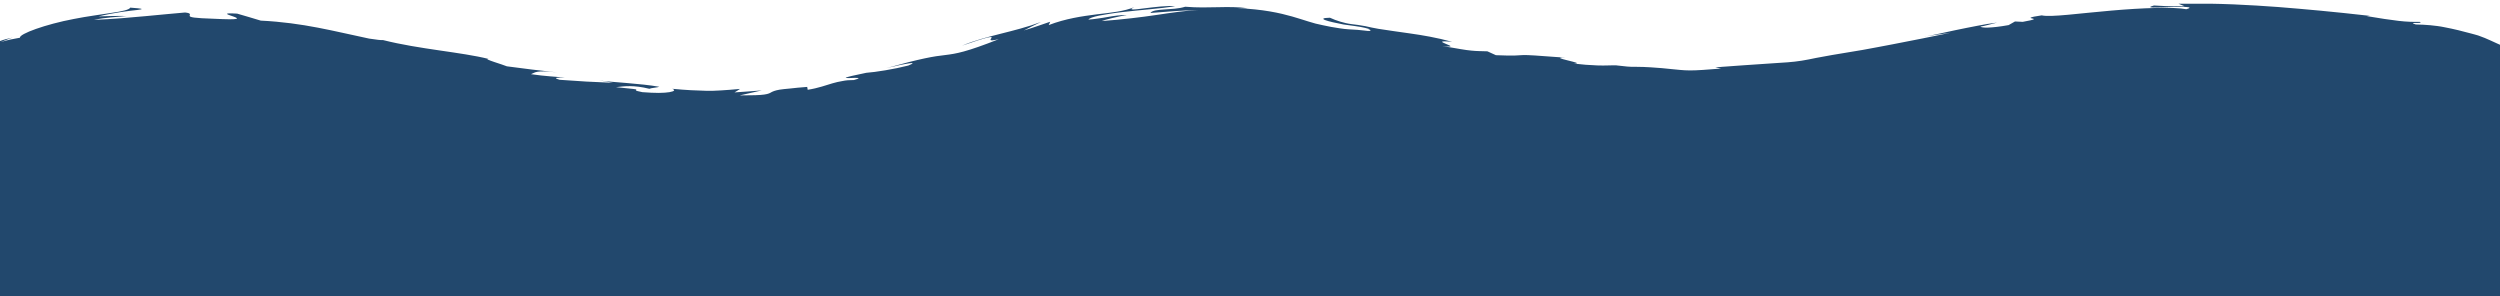 <?xml version="1.0" encoding="utf-8"?>
<!-- Generator: Adobe Illustrator 24.1.0, SVG Export Plug-In . SVG Version: 6.00 Build 0)  -->
<svg version="1.1" id="Ebene_1" xmlns="http://www.w3.org/2000/svg" xmlns:xlink="http://www.w3.org/1999/xlink" x="0px" y="0px"
	 viewBox="0 0 2002 237.1" enable-background="new 0 0 2002 237.1" xml:space="preserve">
<g>
	<defs>
		<rect id="SVGID_1_" x="-89.8" y="3" width="2181.6" height="944.1"/>
	</defs>
	<clipPath id="SVGID_2_">
		<use xlink:href="#SVGID_1_"  overflow="visible"/>
	</clipPath>
	<path clip-path="url(#SVGID_2_)" fill="#22486D" d="M1540.9,29.5c0.5,0,1.1-0.1,1.8-0.3L1540.9,29.5z M-66.7,94.6
		c-0.2,1.4-0.4,2.6-0.5,3.6C-67,97-66.8,95.8-66.7,94.6 M-66.7,503.3c-0.2,1.5-0.4,2.9-0.5,4C-67,506-66.8,504.6-66.7,503.3
		 M-78.3,224.3c-0.2-5.9-1.3-17.6,0.4-21.8C-75.4,209.2-77,214.3-78.3,224.3 M119.3,935.7c5.9-0.2,12.6-0.1,20.1,0.6
		C134.7,937.1,127.5,936.6,119.3,935.7 M-78.3,646.9c-0.2-6.5-1.3-19.5,0.4-24.2C-75.4,630.2-77,635.9-78.3,646.9 M2091.6,459.2
		l0.2-404.4c-13.5-2.2-27-5-40.7-6.2c-2-0.2-3.9-0.4-5.9-0.6c-8.5-3.1-17.7-6.3-16-8.3c-5.5,0-10.5,1.2-14,0.6
		c-4.9-0.8-10.2-3-16-5.7c-2.9-1.3-6-2.8-9.4-4.2c-1.7-0.7-3.5-1.3-5.3-2c-0.9-0.3-1.9-0.6-2.8-0.8l-2.6-0.7
		c-6.9-1.9-14.2-3.7-21.6-5.1c-3.7-0.8-7.5-1.2-11.3-1.6c-3.8-0.3-7.7-0.6-11.6-0.6c-8-2.3,7.3-0.3,3.1-2.1c-4.9,0.1-10.2,0-17-0.8
		c-6.7-0.8-14.9-2-25.4-3.8l2.5-0.2c-29.9-3.4-51.3-5.3-73.7-7.1c-22.4-1.6-45.8-3.1-79.8-2.7l5.1,2.1c-14.6,0.3-17.7-0.4-24.5-0.6
		c-8.2,2.3,2,1.6,12.4,1.3c5.2-0.1,10.5-0.3,13.5-0.1c3,0.2,3.8,0.7,0,1.8c-9.7-2-35.4-1.1-60.2,1.1c-24.8,2.1-48.6,5.5-55.6,3.8
		c-11.1,1.6-9.5,2.2-7.6,2.5c1.8,0.4,3.5,0.7-7.6,2.7l-6.2-0.3l-5.1,2.9c-14.4,2.6-21.8,2.3-22.6,1.2c3.4-0.5,9.6-2.3,13.3-3.2
		c-4.7,0.5-10.3,1.5-16,2.6c-2.8,0.5-5.8,1.1-8.7,1.7c-3,0.6-5.9,1.2-8.8,1.8c-9.8,2.1-18.5,4.1-22.9,4.8l19.3-2.8
		c-14.8,3.1-30.5,6.2-46.6,9.3c-4,0.8-8.1,1.5-12.1,2.3c-4.1,0.8-7.8,1.5-11.9,2.2c-8.2,1.3-16.4,2.7-24.6,4.1
		c-4.2,0.7-8.4,1.5-12.6,2.3l-5.9,1.2c-1.8,0.4-3.7,0.7-5.6,1c-3.7,0.6-7.5,1-11.3,1.3c-4,0.3-8.1,0.5-12,0.8
		c-8,0.5-15.9,1.1-23.6,1.6c-3.7,0.3-7.4,0.5-11.1,0.8l-2.7,0.2l-2.9,0.2c-1.9,0.2-3.8,0.3-5.6,0.5l4.6,0.9
		c-11.4,0.9-18.9,1.5-24.9,1.5c-3,0-5.4-0.2-7.9-0.4c-2.5-0.2-4.8-0.5-7.2-0.7c-4.7-0.5-9.6-1-16.5-1.4c-3.4-0.2-7.4-0.4-12-0.4
		c-1.1,0-2.1,0-3.3,0c-1,0-2.1-0.1-3.3-0.2c-2.6-0.3-5.4-0.6-8.4-0.9l1.9,0c-1.3,0-2.7,0-4.2-0.1c-1.4,0-3.3,0-4.5,0.1
		c-2.7,0.1-5.6,0.1-8.7,0c-6-0.2-12.5-0.7-19.1-1.5c6.2,0,0.5-1.2-4.6-2.5c-5.2-1.3-9.9-2.5-1.8-2.2c-24.2-1.8-29.9-2.2-33.9-2.1
		c-3.9,0.1-5.9,0.8-21.9,0.1l-6.8-3.1c-5.5-0.2-8.5-0.1-13.1-0.6c-2.3-0.2-5-0.6-8.6-1.2c-3.7-0.6-8.3-1.5-14.4-2.4
		c10.1,1.1,6.4-0.3,3-1.7c-3.4-1.4-6.6-2.8,4.9-1.7c-12.7-3.5-23.9-5.3-33.6-6.7c-9.7-1.4-18-2.5-25.4-3.7c-1.8-0.3-3.6-0.6-5.3-1
		c-1.9-0.4-3.7-0.8-5.5-1.2c-4.1-0.8-7.7-1.2-10.9-1.6c-1.6-0.2-3.1-0.5-4.5-0.8c-1.4-0.3-2.6-0.6-4.2-1.1c-2.9-0.9-5.8-1.9-8.5-3.2
		c-12.2,0.3-1.2,3.1,10.8,5.4c5.5,0.9,12.5,1.5,17.2,2.7c2.5,0.6,3.5,0.9,4.1,1.1c0.5,0.2,0.1,0.2-1.5-0.1c2.4,1.1,2.5,1.5,0.9,1.5
		c-1.4,0.1-5.2-0.6-9.5-0.9c-4.4-0.3-9.2-0.4-14-1.2c-4.9-0.7-9.8-1.6-13.7-2.5c-4-0.8-7.7-1.7-11.6-3c-3.9-1.2-8.1-2.6-13-4
		c-9.9-2.8-23.1-5.8-44.2-6.7c4.2,0.2,4.5-0.1,8.7,0.1c-15.7-2.2-30.8,0.4-50.1-1.2c-5.4,1.7-11.6,1.8-16.9,2.2
		c-5.3,0.4-9.6,0.8-11,2.8c12.7-1.1,25.5-2,38.3-2.4c-10.9,0.6-21.4,2.2-33.5,4c-12.2,1.8-26,3.5-43.8,4.9c2.6-1.2,13-3.6,20.2-4.9
		c-5.3,0-10.3,0.7-15.3,1.6c-2.5,0.4-5,0.9-7.6,1.2c-2.6,0.4-5.2,0.7-7.9,0.9c0.6-1.1,3.8-2.2,8.6-3.2c4.8-0.9,11.2-2,18.3-2.8
		c14.2-1.7,30.9-2.8,42.6-4.7c-5.7-0.7-16.8,0.7-24.9,1.7c-8.1,1.1-13.4,1.6-7.8-1c-8.2,3.4-18.4,4.4-30.2,5.8
		c-11.7,1.5-25,3.4-38.4,8.6l1.2-2.7c-4.3,1.4-13.2,4.7-21.1,7c4.5-2.3,9-4.6,13.7-6.8c-21.8,8.2-43.5,10.7-63.3,19
		c21.3-7.4,24.2-7.5,23.8-6.4c-0.4,1.1-3.8,3.4,5.7,1.2c-26.1,10.3-34,11.6-43,12.7c-9,1-18.5,2.5-47.6,10.6c2-0.6,4.9-1.1,7.9-1.8
		c3-0.7,6.1-1.4,8.6-1.8c5-0.9,7.6-0.9,1.6,1.4c-11.2,2.9-26.4,5.3-33.6,5.8c-39.4,8.1,6.6,1.2-9.9,5.8c-3.5,0-6.5,0.2-9.2,0.8
		c-2.8,0.4-5.3,1.1-7.9,1.8c-5.3,1.5-11,3.8-19.9,5.2l-0.4-2.3c-5.8,0.4-10.3,0.9-13.9,1.3c-3.6,0.3-6.2,0.6-8.2,0.9
		c-3.9,0.7-5.3,1.4-6.5,2c-1.2,0.7-2.3,1.4-5.7,1.9c-3.4,0.5-9.2,0.7-19.7,0.7l17.6-4c-7.2,0.5-14.5,1.2-21.8,1.6
		c1.5-0.9,3-1.8,4.4-2.8c-5.9,0.6-10.8,0.9-15.2,1.2c-4.4,0.3-8.3,0.4-12.1,0.3c-7.7-0.2-15.4-0.5-27-1.6c2.7,1,1.8,2-2.2,2.7
		c-2,0.3-4.9,0.6-8.5,0.6c-3.6,0-8.1-0.2-13.2-0.6c-7-1.3-4.9-1.7-4.8-2c0.1-0.3-1.7-0.6-16.3-2c6.8-0.8,14.2-1.8,26.7,1.3
		c1.4-0.7,6.6-1,8-1.6c-14.9-2.7-37.9-3.6-48.4-5.1c4,0.6,8.9,1.3,11.3,1.9c-14.2-0.5-28.4-1.3-42.7-2.4c-6.5-1.9-1.1-1.8,4.2-1.7
		c-8.6-1-14.7-1-27.2-2.8c3.6-1.3,3.2-3.4,21.1-1.4l-20.2-2.3c-6.7-0.8-13.4-1.7-20.2-2.6c-2.5-1.2-20-6.2-14.6-5.9
		c-21.8-5.5-55.2-7.7-84.5-15.1c-1.6,0.1-4.8-0.2-11.2-1.2c-27.8-5.8-52.5-12.7-86.8-14.4c-6.3-2-12.6-3.7-18.9-5.6
		c-13.5-0.8-7,0.9-2.8,2.4c4.2,1.6,6.2,2.8-16.1,1.7c-15.8-0.5-18.8-1.2-19.1-2.2c-0.3-1,1.9-2.2-3.7-2.8c-8,0.6-18.9,1.8-31.4,2.9
		c-12.6,1.2-26.7,2.4-41.6,3c9.6-2,17.4-2.2,26.4-3.1c-3.8,0-7.5-0.1-11.3,0l-11.4,0.3c13.4-3.2,25.2-4.5,30.9-5.1
		c5.7-0.7,5.3-1.1-5.5-1.9c-0.7,1.7-6.6,3-15,4.2c-8.4,1.4-19.4,2.7-30.3,4.9C36.7,19.4,15.2,27.2,16,30.2
		c-4.5,0.8-9.7,1.7-15.5,3.5c4.8-1.8,5.4-2.3,9.7-3.6c-3.7,0.7-7.2,1.6-10.2,2.8c-1.5,0.6-3,1.2-4.3,1.9c-0.5,0.3-1,0.6-1.5,0.8
		c-0.4,0.2-0.7,0.4-1,0.6c-2.7,1.6-4.7,3.3-7,5c-2.4,1.8-5.1,3.7-9.4,6.2c-2.3,1.2-4.9,2.6-8,4.3c-3.2,1.7-7,3.9-11.3,7.1
		c-3,2.2-5.8,4.9-7.3,6.2c-1.7,1.5-3.3,2.8-4.4,3.7c-2.2,1.7-2.6,1.4,0.1-1.9l-2.9,3.5l-1.6,2c-0.7,0.8-1.4,1.7-2,2.6
		c-1.4,1.9-2.4,4.1-2.9,6.3c-0.6,2.2-0.9,4.8-1.1,6.2c-0.4,3.2-0.6,6.2-0.8,9.1c-1,6-1.8,5.8-1.4,1.6c-0.4,3.3-0.9,6.4-1.4,9.4
		c-0.3,2-0.7,4-1.2,5.6c-0.2,0.8-0.5,1.5-0.6,1.8l0,0.1c0,0,0,0,0,0c0,0,0,0,0.1,0l1,0.4c1.3,0.6,2.6,1.4,3.5,1.9
		c0.5,0.3,0.9,0.6,1.4,1c0.4,0.3,0.7,0.4,0.9,0.7c0.6,0.7,0.8,0.8,1,1.3l-10.9,1l-0.4,12.5l-0.2-0.3c0.8,5.7,1.9,18.6,2.4,24.8
		c-1.5,10-0.5-5.1-1.5-2.5l0.6,22c-2.3,8.8-3.2-9.4-2.2-24.5c-8.1,20.1,0.9,18.2-5.4,62.2l0.1-20.7c-4.7,13.2-4,29.4-7.7,52.6
		c1.6-5.5,8.7-46.5,9.3-22.7c-0.9,6.7-1.6,15.5-0.8,28.4c-2.5,0-2.5,12.6-3.2,28.2l-3.3-1.2c0.1,17,1.9,15.7,2.9,25.7
		c-1.3,18.9-4.1,22.7-6.5,27c-2,30.2,5.2-20.7,4.1,15.1c-2.5,25.1-2,42.8-1.5,73c-2,17.5-1.9-3.2-3.2,3.1l1.9,15.7
		c-0.3,3.8-1,2.5-1.4,1.9c0.2,6.6,1,6.9,1.8,8.1c0.4,0.6,0.7,1.5,1,3.5c0.1,1,0.2,2.3,0.3,4c0,0.8,0,1.8,0.1,2.8c0,1.4,0,3,0,4.7
		c1.2,2.7,0.5,10.3-0.9,22.3c5.1,0.3,10.8,0.7,16.8,1.1c2.1,0.1,4.3,0.2,6.4,0.4c-0.5,2.4-0.9,5.2-1,6.7c-0.4,3.5-0.6,6.8-0.8,10.1
		c-1,6.6-1.8,6.5-1.4,1.8c-0.4,3.6-0.9,7.1-1.4,10.5c-0.3,2.3-0.7,4.5-1.2,6.2c-0.2,0.9-0.5,1.7-0.6,1.9l0,0.1c0,0,0,0,0,0
		c0,0,0,0,0.1,0l1,0.5c1.3,0.7,2.6,1.6,3.5,2.1c0.5,0.3,0.9,0.7,1.4,1.1c0.4,0.3,0.7,0.5,0.9,0.8c0.6,0.8,0.8,0.9,1,1.5l-10.9,1.1
		l-0.4,13.8l-0.2-0.3c0.8,6.3,1.9,20.5,2.4,27.5c-1.5,11.1-0.5-5.6-1.5-2.8l0.6,24.3c-2.3,9.8-3.2-10.4-2.2-27.1
		c-8.1,22.3,0.9,20.2-5.4,68.9l0.1-22.9c-4.7,14.6-4,32.5-7.7,58.3c1.6-6.1,8.7-51.5,9.3-25.1c-0.9,7.4-1.6,17.2-0.8,31.4
		c-2.5,0-2.5,13.9-3.2,31.3l-3.3-1.3c0.1,18.8,1.9,17.4,2.9,28.5c-1.3,20.9-4.1,25.1-6.5,29.9c-2,33.4,5.2-22.9,4.1,16.7
		c-2.5,27.8-2,47.4-1.5,80.8c-2,19.4-1.9-3.5-3.2,3.4l1.9,17.4c-0.3,4.2-1,2.8-1.4,2.1c0.2,7.3,1,7.6,1.8,9c0.4,0.7,0.7,1.6,1,3.8
		c0.1,1.1,0.2,2.5,0.3,4.4c0,0.9,0,2,0.1,3.1c0,1.6,0,3.3,0,5.2c1.2,3,0.5,11.4-0.9,24.7c5.1,0.4,10.8,0.8,16.8,1.2
		c5.7,0.3,11.7,0.7,17.7,1.1c9.7,0.5,19.7,0.6,28.5-0.8c6.8,1-3.3,2.1-1.2,3.5c37.8-2.8,32.4-2,63.4-5.8l26.4,2.3
		c-19.4-2.6,5.4-5.7,27.1-8.2c-1-0.2-2-0.4-3-0.5l29.1,0c0,1-4.5,2.2-9.8,3.4c-4.2-0.7-8.4-1.4-12.5-2.1c-8.6,2.1-16.6,4.4-14.8,6.4
		c2.3-0.4,6.6-0.7,11.4-0.9c-2.2,0.6-3.7,1.1-2.6,1.4c1.2,0.4,4.8-0.4,10.5-1.3l7.9,3.9l1.9-1.5l45.3,2.4
		c32.4-3.9,60.7-9.6,112.1-11.1c-12.8,2.8-2.7,4.6-3.4,8c-14-3.5-39.9,1.5-66.6,0.8c13.9,0.4,10.9,2,7.3,2.5l47.6-3.2
		c-1.1,2.7,10.1,2.1,22.5,3.2c-9.4-5.4,35.5-3.6,54.8-5.2c1.2,1.8-3.4,3.7-27.1,3.2c26.1,4.1,33.7-6.3,59.3-2.9
		c-5.8,0-8.9-0.2-11.2,0.7c13.5-1.6,46.4-0.3,38.7,1.3l-5.8,0c38.3,0.7,116.6,0.1,122.3-4.5c0.4,0.6-5,5.5-7.3,6.5l47.1-10.6l21.5,0
		c2.7,4.2,7.1,9.2-14.9,10.8c9.1,0.6,20.4,1.2,39.6-0.2c-6.2-0.6-15.5-5.7-7-6.1c23,4.3,16.4,2.4,43.9,6c-7.4-1.2,2.7-6.9,16.8-6.7
		c-2.3,0.9,1.2,6.1-4.2,6.7l35-5.8c0.5-0.1,1-0.2,1.7-0.3l-1.7,0.3c-6.4,1.4,0.6,5,8.3,6.6c-3.8-1.2,31.7,0.1,41.5-0.5l-15.5-1.4
		c41.4,0.9,40.9-8.5,82-8.2c-5,1.3-12.3,7.7,8.6,8.5c5.1-1.7,16.9-5.8,32.2-9.7l46.3,0c-19.8,4-42.4,8.2-57.7,10.4
		c15.5,1.4,4.3,2.1,27.5,1.9c8.2,1.7-12.7,2.5-19.5,2.6l54,1.1c-2.4-3.6,41.3-3.6,39.3-6.6l-58.7,3.7c-2.4-3.6,33.9-10.3,72.2-9.6
		c9.7,1.5-7.3,6.5-6.5,7.7c5-1.2,36.3-2.4,39.8-1.5l-16.2,1.9c21.3,1.4,34.8-4.8,60.4-1.3c8.8,0.2,26.4,4.7,27.9,2.5
		c-8.6-2.5-13.1-8.1-13.2-12.8l65.3,0c3.1,3.1-23.6,6.8-12.7,9.3c0.5-1,8.6-2.2,11.9-2.6c9.3,0.9-3.8,3.1,16.3,2.6
		c3.4-3.7,41,0.3,9.5-3.1c19.7-1,21,0.8,44.1,0.6c-4.9-1.6,5.8-4.6,19.3-6.8l25.4,0c0.5,0.1,0.9,0.3,1.3,0.3
		c40.4,0.4,62.1,2,99.9,2.1c3.5,0.9,21.7,2,13.9,3.6c5.4-0.6,10.4-1.9,22-2c22.5,3.2-25.9,0.5-8.8,4.3c1.5-2.1,30.1-2.9,46.6-4.3
		c-5.1-3.3-38.3-0.7-54.9,0.7c0-1.6,3.4-3.2,9.5-4.7l120.9,0.1c27.1,1.4,96.3,0.1,136.2,2.2c5.7-0.7,14.3-1.4,16.6-2.1l480.3,0.2
		l0.2-472.4C2091.8,459.2,2091.7,459.2,2091.6,459.2"/>
</g>
</svg>

